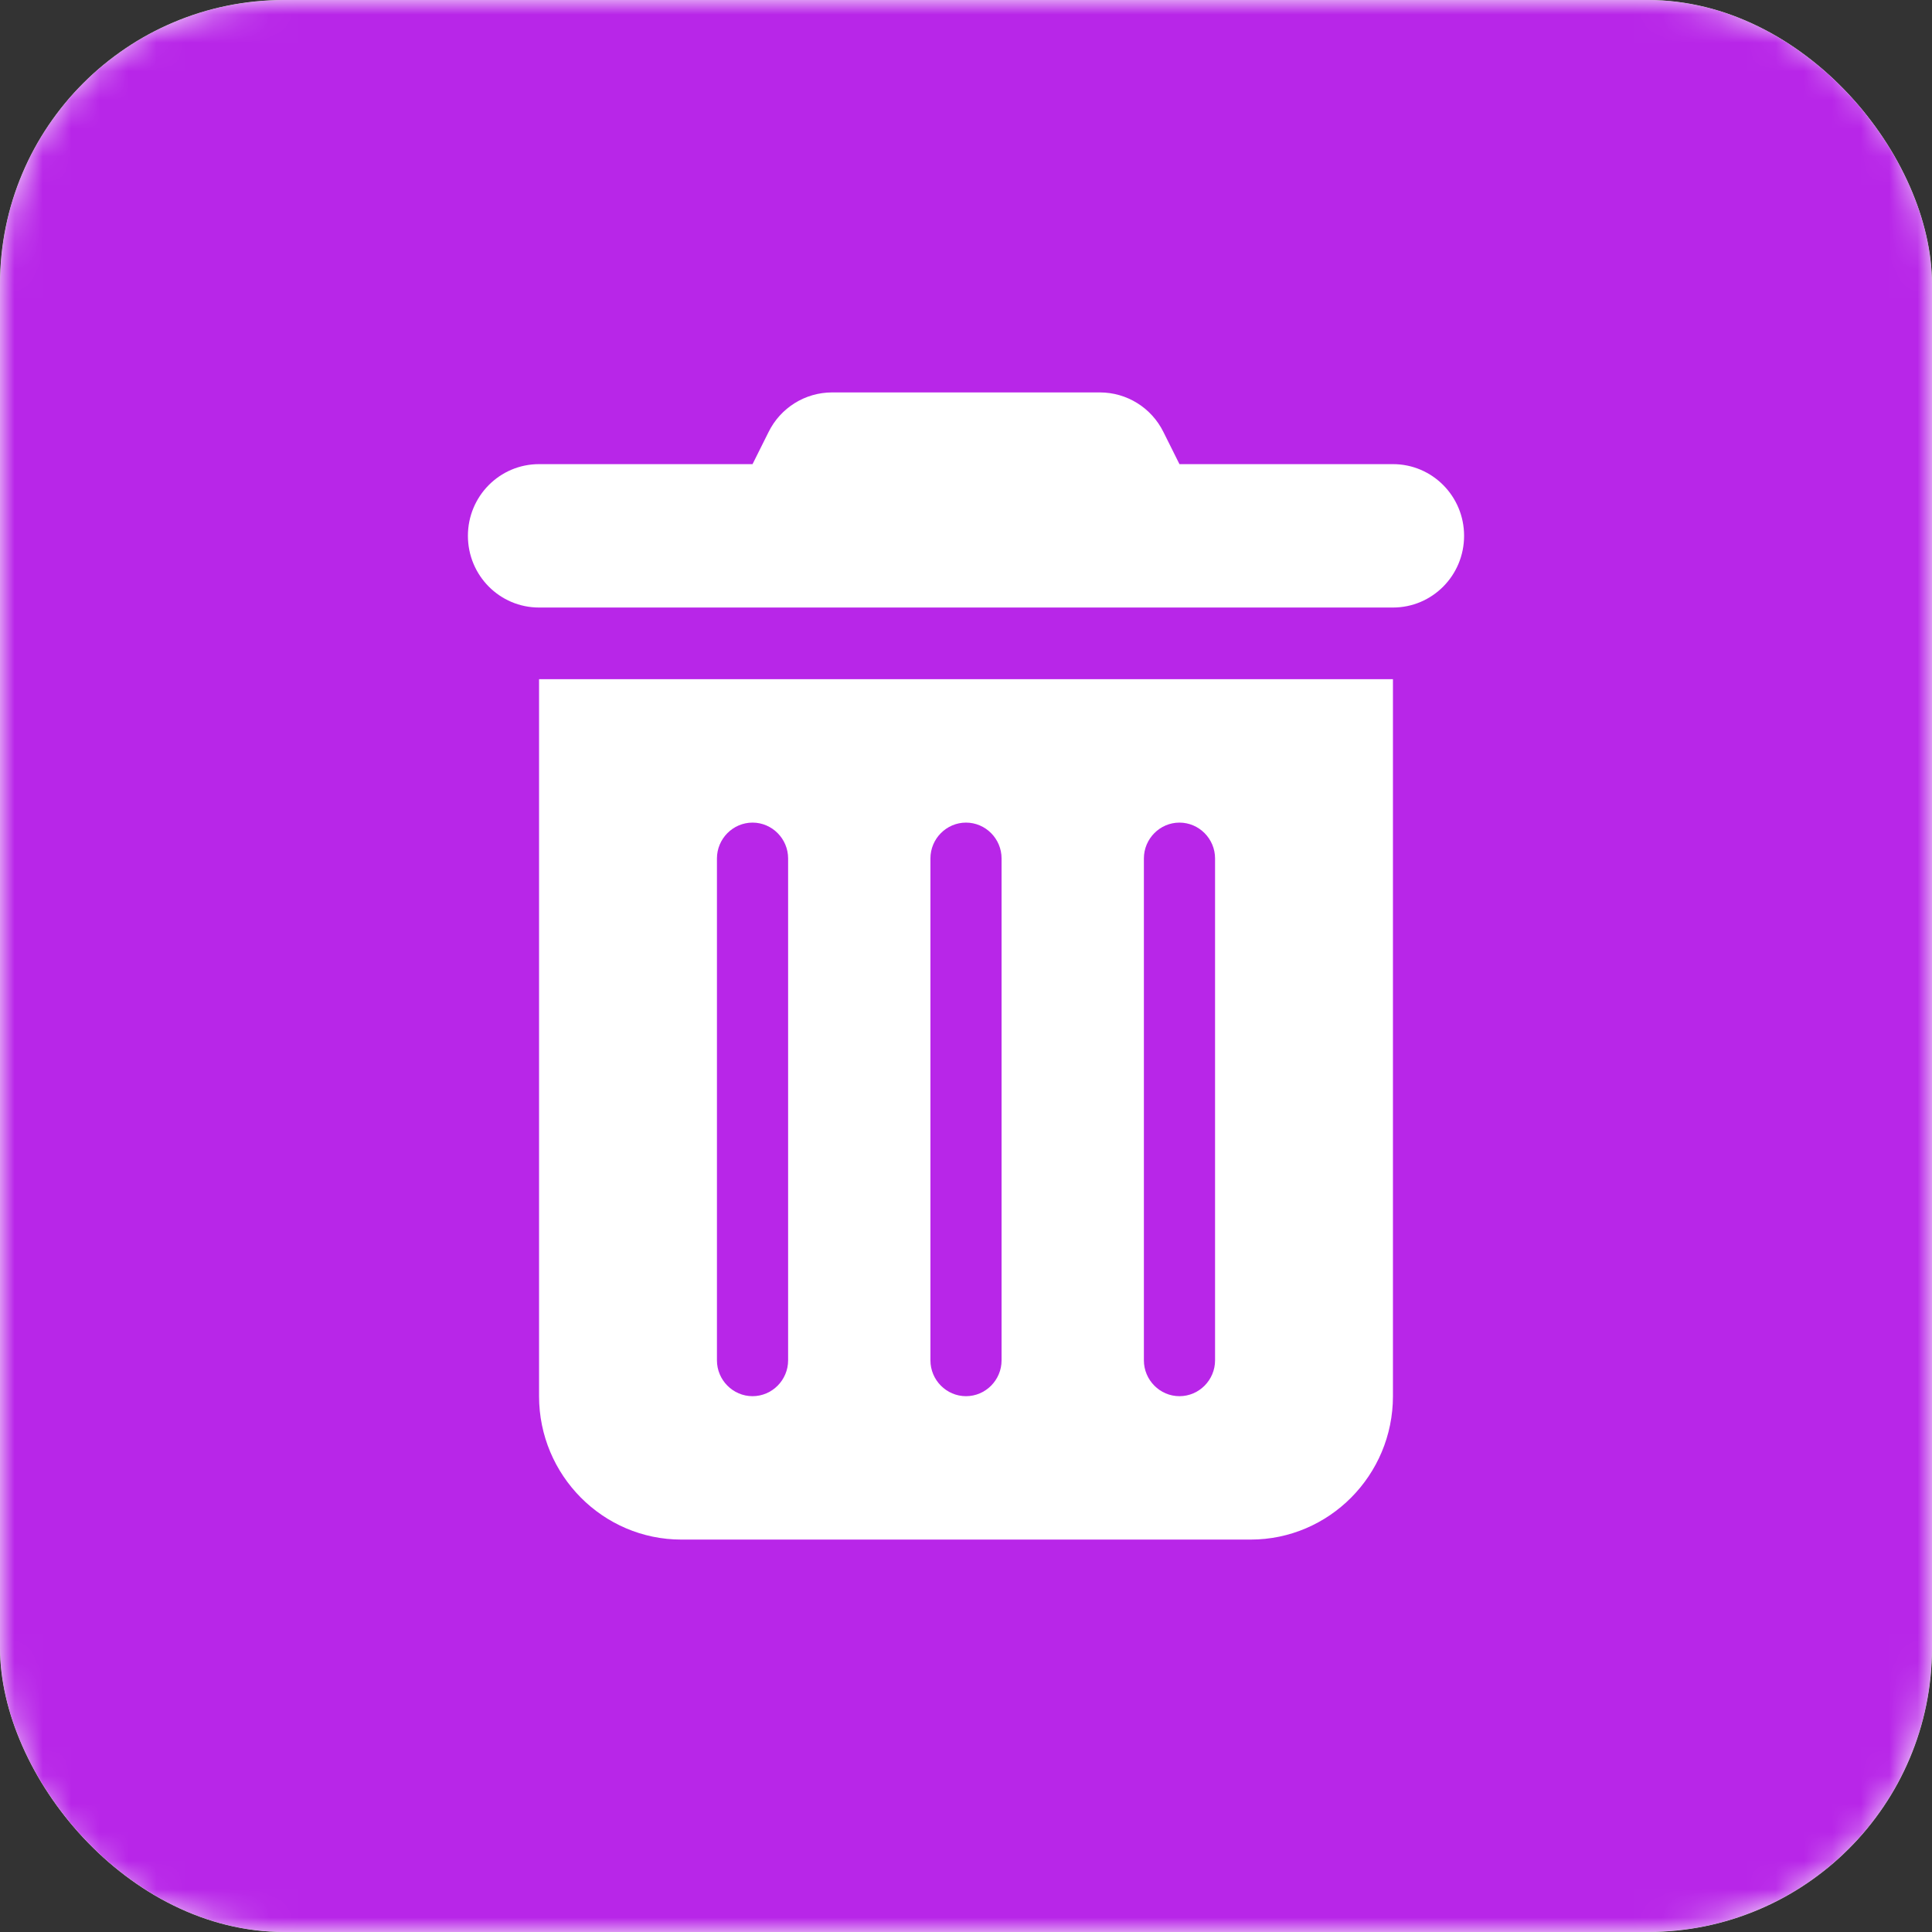 <svg width="68" height="68" viewBox="0 0 68 68" fill="none" xmlns="http://www.w3.org/2000/svg">
<rect x="0" y="0" width="68" height="68" fill="#333333" stroke="none"/>
<g clip-path="url(#clip0_60_16)">
<rect width="68" height="68" rx="10" fill="white"/>
<mask id="mask0_60_16" style="mask-type:luminance" maskUnits="userSpaceOnUse" x="0" y="0" width="68" height="68">
<path d="M58.438 0H9.562C4.281 0 0 4.281 0 9.562V58.438C0 63.719 4.281 68 9.562 68H58.438C63.719 68 68 63.719 68 58.438V9.562C68 4.281 63.719 0 58.438 0Z" fill="white"/>
</mask>
<g mask="url(#mask0_60_16)">
<path fill-rule="evenodd" clip-rule="evenodd" d="M68 0H0V68H68V0ZM29.288 13.812C28.341 13.812 27.473 14.349 27.05 15.208L26.487 16.336H18.973C17.588 16.336 16.469 17.464 16.469 18.859C16.469 20.255 17.588 21.383 18.973 21.383H49.027C50.412 21.383 51.531 20.255 51.531 18.859C51.531 17.464 50.412 16.336 49.027 16.336H41.513L40.95 15.208C40.527 14.349 39.658 13.812 38.712 13.812H29.288ZM49.027 23.906H18.973V49.141C18.973 51.924 21.22 54.188 23.982 54.188H44.018C46.781 54.188 49.027 51.924 49.027 49.141V23.906ZM25.234 30.215C25.234 29.521 25.798 28.953 26.487 28.953C27.175 28.953 27.739 29.521 27.739 30.215V47.879C27.739 48.573 27.175 49.141 26.487 49.141C25.798 49.141 25.234 48.573 25.234 47.879V30.215ZM32.748 30.215C32.748 29.521 33.311 28.953 34 28.953C34.689 28.953 35.252 29.521 35.252 30.215V47.879C35.252 48.573 34.689 49.141 34 49.141C33.311 49.141 32.748 48.573 32.748 47.879V30.215ZM40.261 30.215C40.261 29.521 40.825 28.953 41.513 28.953C42.202 28.953 42.766 29.521 42.766 30.215V47.879C42.766 48.573 42.202 49.141 41.513 49.141C40.825 49.141 40.261 48.573 40.261 47.879V30.215Z" fill="#B826E8"/>
</g>
</g>
<defs>
<clipPath id="clip0_60_16">
<rect width="68" height="68" rx="10" fill="white"/>
</clipPath>
</defs>
</svg>
